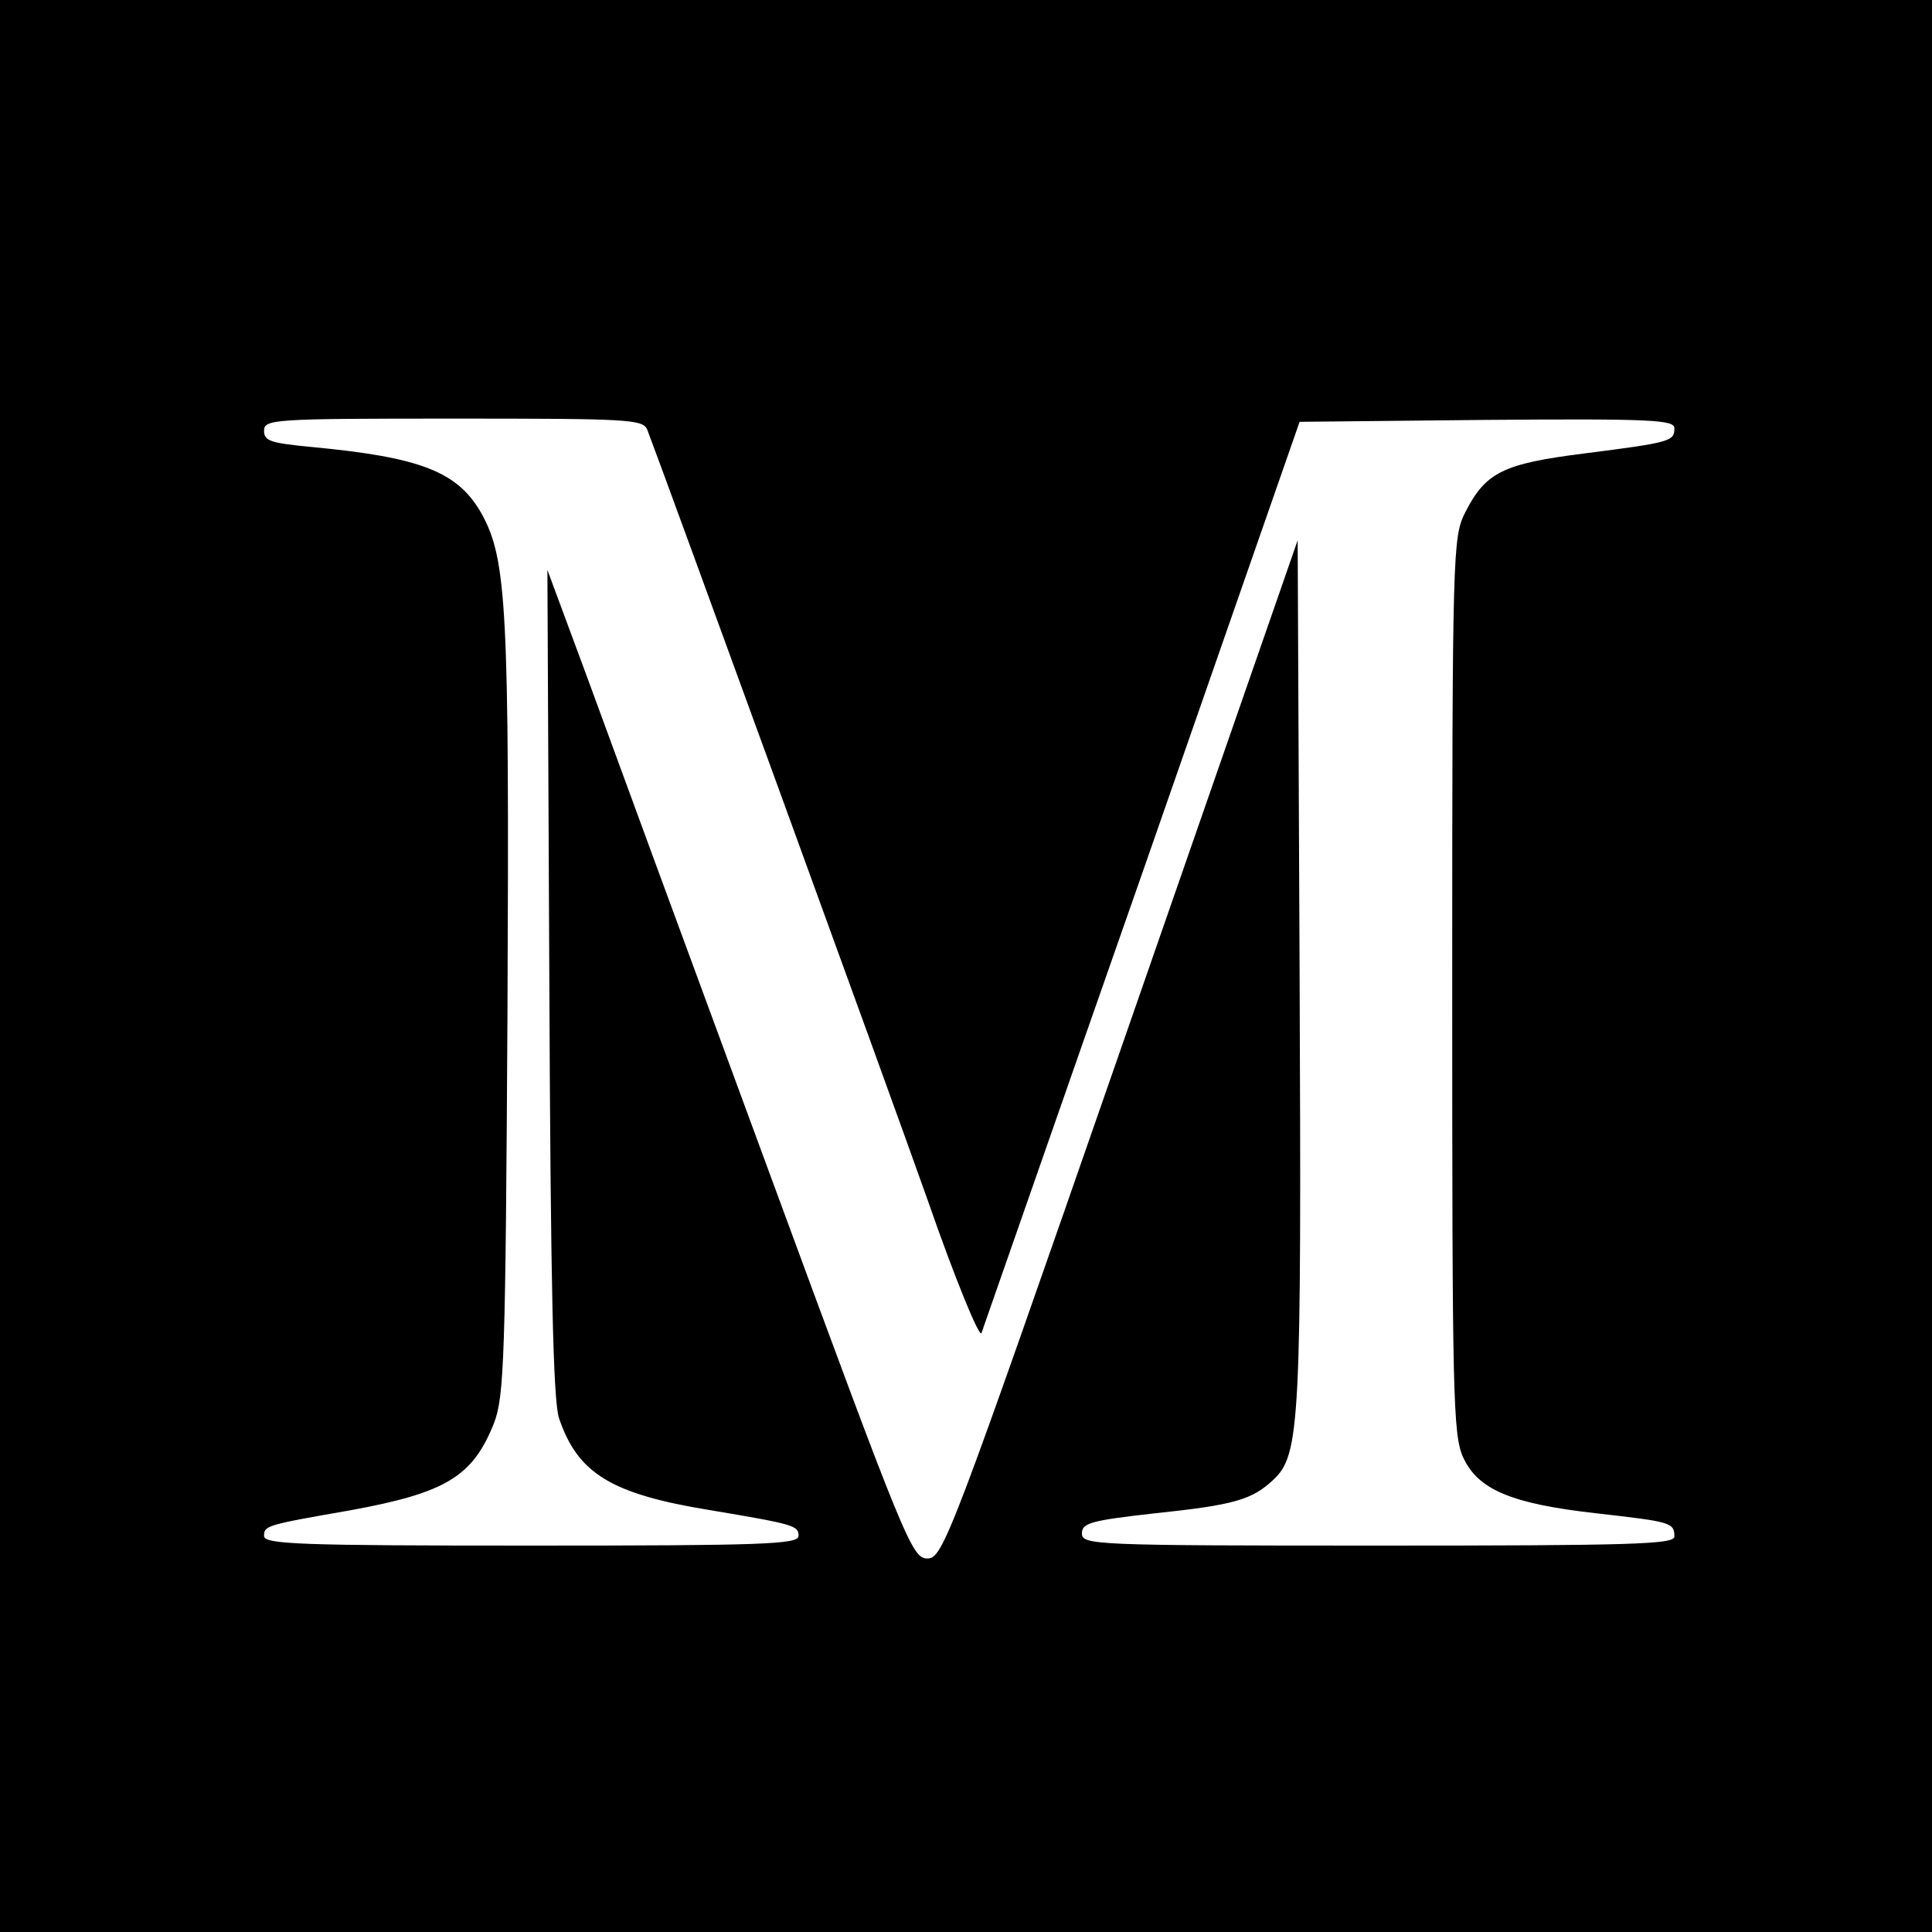 <?xml version="1.0" standalone="no"?>
<!DOCTYPE svg PUBLIC "-//W3C//DTD SVG 20010904//EN"
 "http://www.w3.org/TR/2001/REC-SVG-20010904/DTD/svg10.dtd">
<svg version="1.0" xmlns="http://www.w3.org/2000/svg"
 width="300pt" height="300pt" viewBox="0 0 300 300"
 preserveAspectRatio="xMidYMid meet">
<g transform="translate(0,300) scale(0.1,-0.1)"
fill="#000000" stroke="none">
<path d="M0 1500 l0 -1500 1500 0 1500 0 0 1500 0 1500 -1500 0 -1500 0 0
-1500z m1005 833 c26 -68 373 -1020 436 -1198 42 -121 80 -213 83 -205 3 8
115 330 250 715 l244 700 291 3 c257 2 291 0 291 -13 0 -20 -5 -22 -139 -39
-127 -16 -154 -29 -186 -92 -19 -38 -20 -59 -20 -734 0 -635 1 -698 17 -733
23 -50 74 -72 208 -87 114 -13 120 -14 120 -36 0 -12 -66 -14 -460 -14 -443 0
-460 1 -460 19 0 16 14 20 112 31 124 13 152 21 185 52 42 39 44 87 41 791
l-3 668 -275 -791 c-265 -762 -276 -790 -300 -790 -24 0 -34 25 -245 598 -121
328 -248 674 -282 767 l-63 170 3 -640 c2 -473 6 -650 15 -677 29 -86 81 -118
235 -143 131 -22 137 -24 137 -40 0 -13 -55 -15 -415 -15 -360 0 -415 2 -415
15 0 16 3 17 135 40 147 27 189 52 222 135 16 41 18 102 21 639 3 627 -1 702
-40 773 -37 66 -95 88 -265 104 -62 6 -73 9 -73 25 0 18 13 19 294 19 271 0
294 -1 301 -17z"/>
</g>
</svg>

